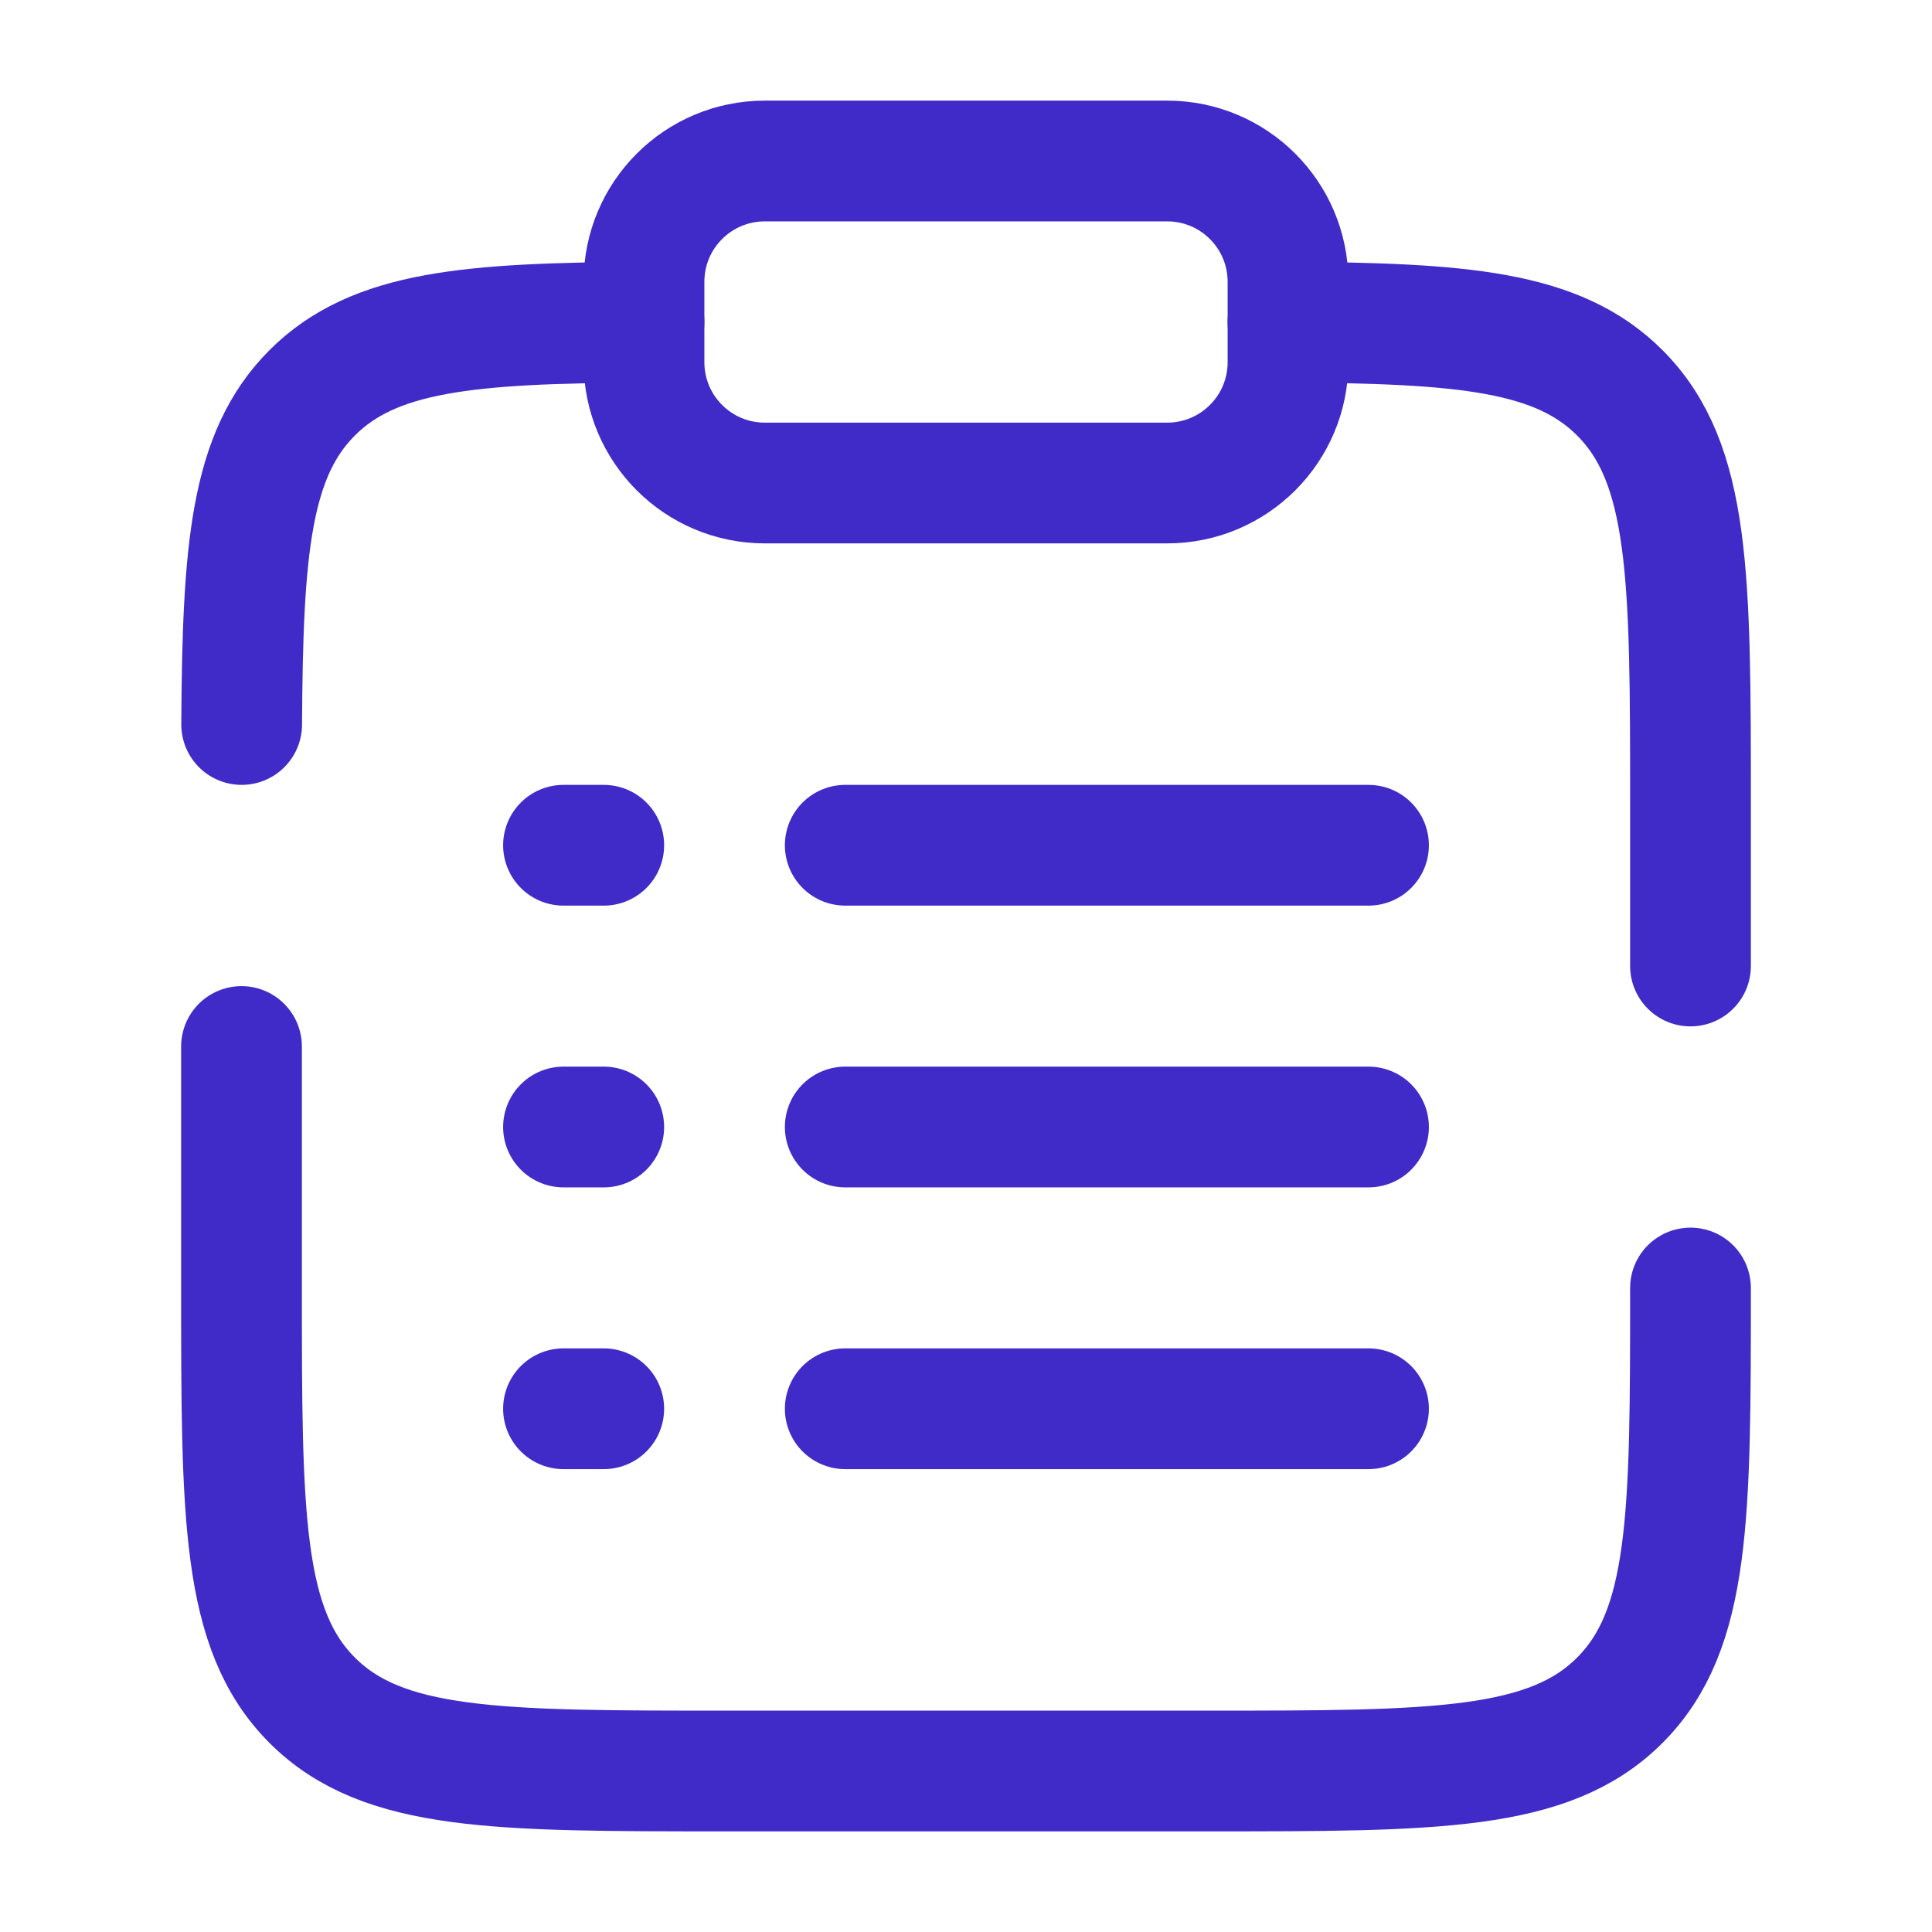 <svg width="24" height="24" viewBox="0 0 24 24" fill="none" xmlns="http://www.w3.org/2000/svg">
<path d="M10.5 14L17 14" stroke="#402BC9" stroke-width="1.5" stroke-linecap="round"/>
<path d="M7 14H7.5" stroke="#402BC9" stroke-width="1.5" stroke-linecap="round"/>
<path d="M7 10.5H7.5" stroke="#402BC9" stroke-width="1.5" stroke-linecap="round"/>
<path d="M7 17.5H7.5" stroke="#402BC9" stroke-width="1.5" stroke-linecap="round"/>
<path d="M10.5 10.5H17" stroke="#402BC9" stroke-width="1.5" stroke-linecap="round"/>
<path d="M10.5 17.5H17" stroke="#402BC9" stroke-width="1.5" stroke-linecap="round"/>
<path d="M8 3.5C8 2.672 8.672 2 9.5 2H14.5C15.328 2 16 2.672 16 3.5V4.5C16 5.328 15.328 6 14.5 6H9.5C8.672 6 8 5.328 8 4.5V3.5Z" stroke="#402BC9" stroke-width="1.5"/>
<path d="M21 16C21 18.829 21 20.243 20.121 21.122C19.243 22 17.828 22 15 22H9C6.172 22 4.757 22 3.879 21.122C3 20.243 3 18.829 3 16V13M16 4.002C18.175 4.014 19.353 4.111 20.121 4.879C21 5.758 21 7.172 21 10V12M8 4.002C5.825 4.014 4.647 4.111 3.879 4.879C3.11 5.647 3.014 6.825 3.002 9" stroke="#402BC9" stroke-width="1.5" stroke-linecap="round"/>
</svg>

